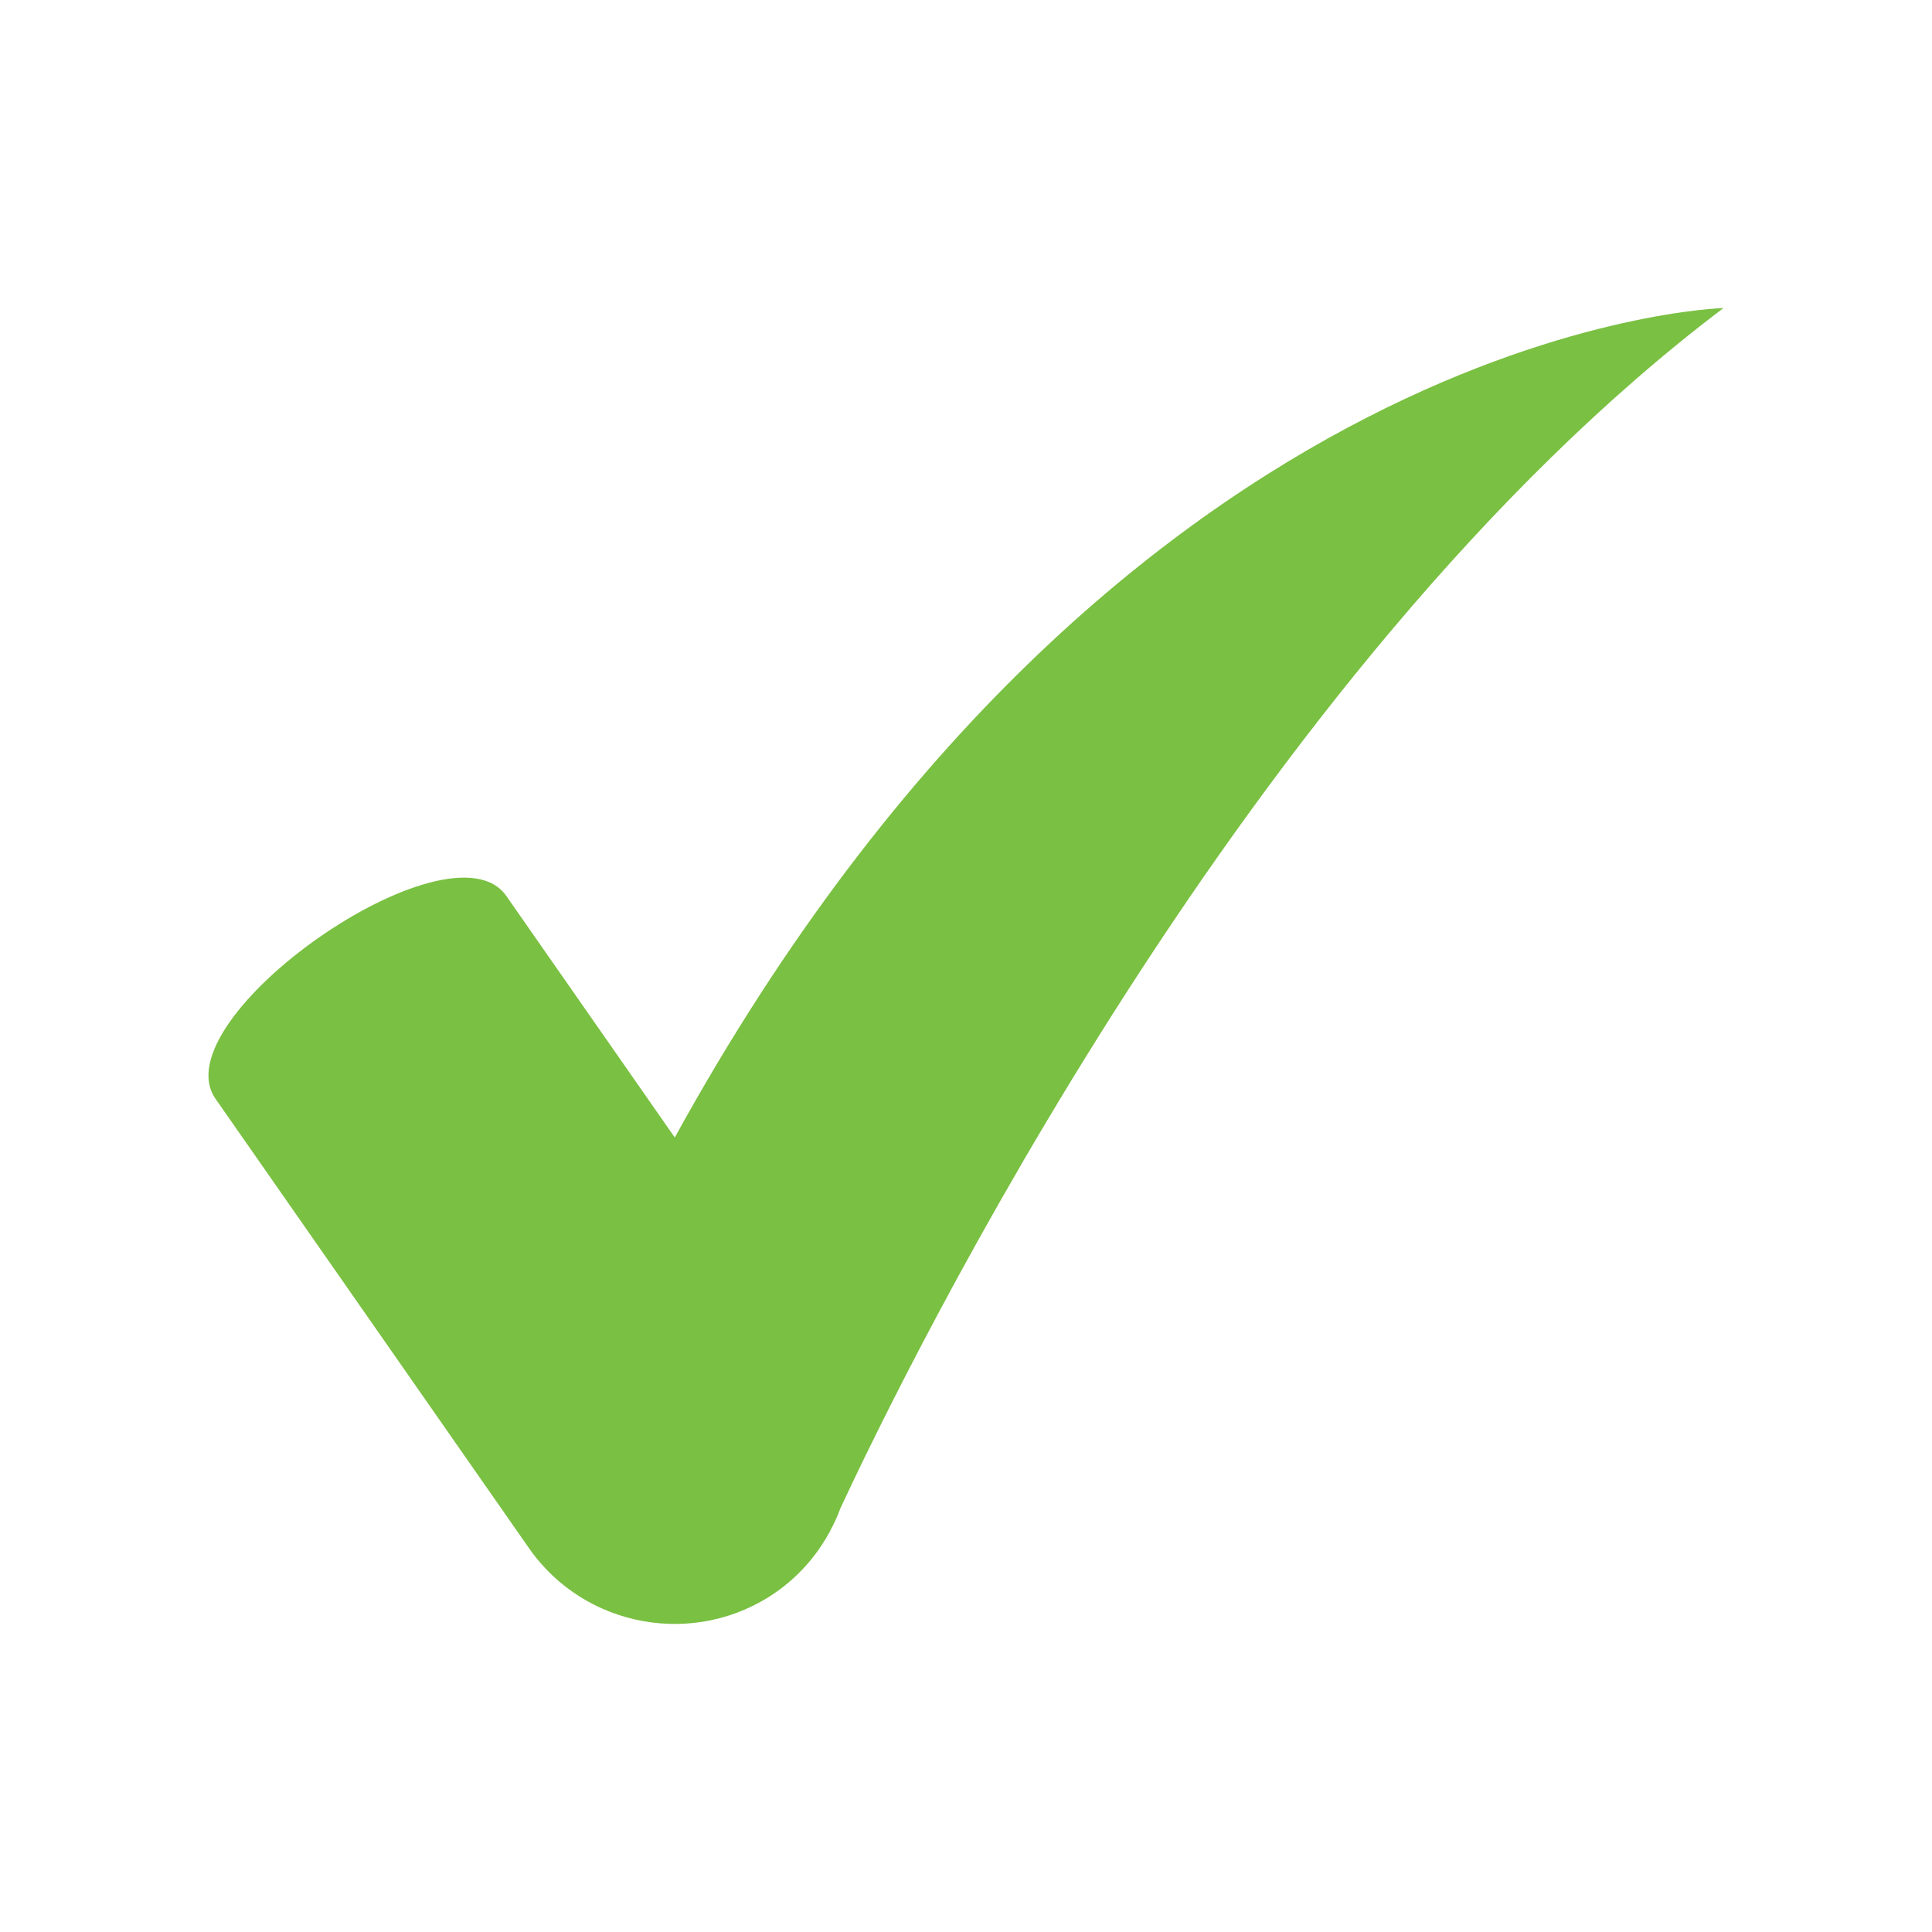 <svg xmlns:xlink="http://www.w3.org/1999/xlink" xmlns="http://www.w3.org/2000/svg" width="100" height="100" viewBox="0 0 100 100" id="1400971521" class="svg u_1400971521" data-icon-custom="true"><path d="m34.926 58.875-8.719-12.5c-2.887-4.141-17.938 6.359-15.051 10.5l16.227 23.262c2.887 4.141 8.637 5.164 12.777 2.277 1.176-0.82 2.094-1.879 2.746-3.059l0.008 0.004s0.02-0.047 0.035-0.082c0.207-0.387 0.395-0.781 0.543-1.191 3.34-7.188 21.02-43.488 45.715-62.141 0.004 0-31.094 0.785-54.281 42.93z" fill="#7AC042"></path></svg>